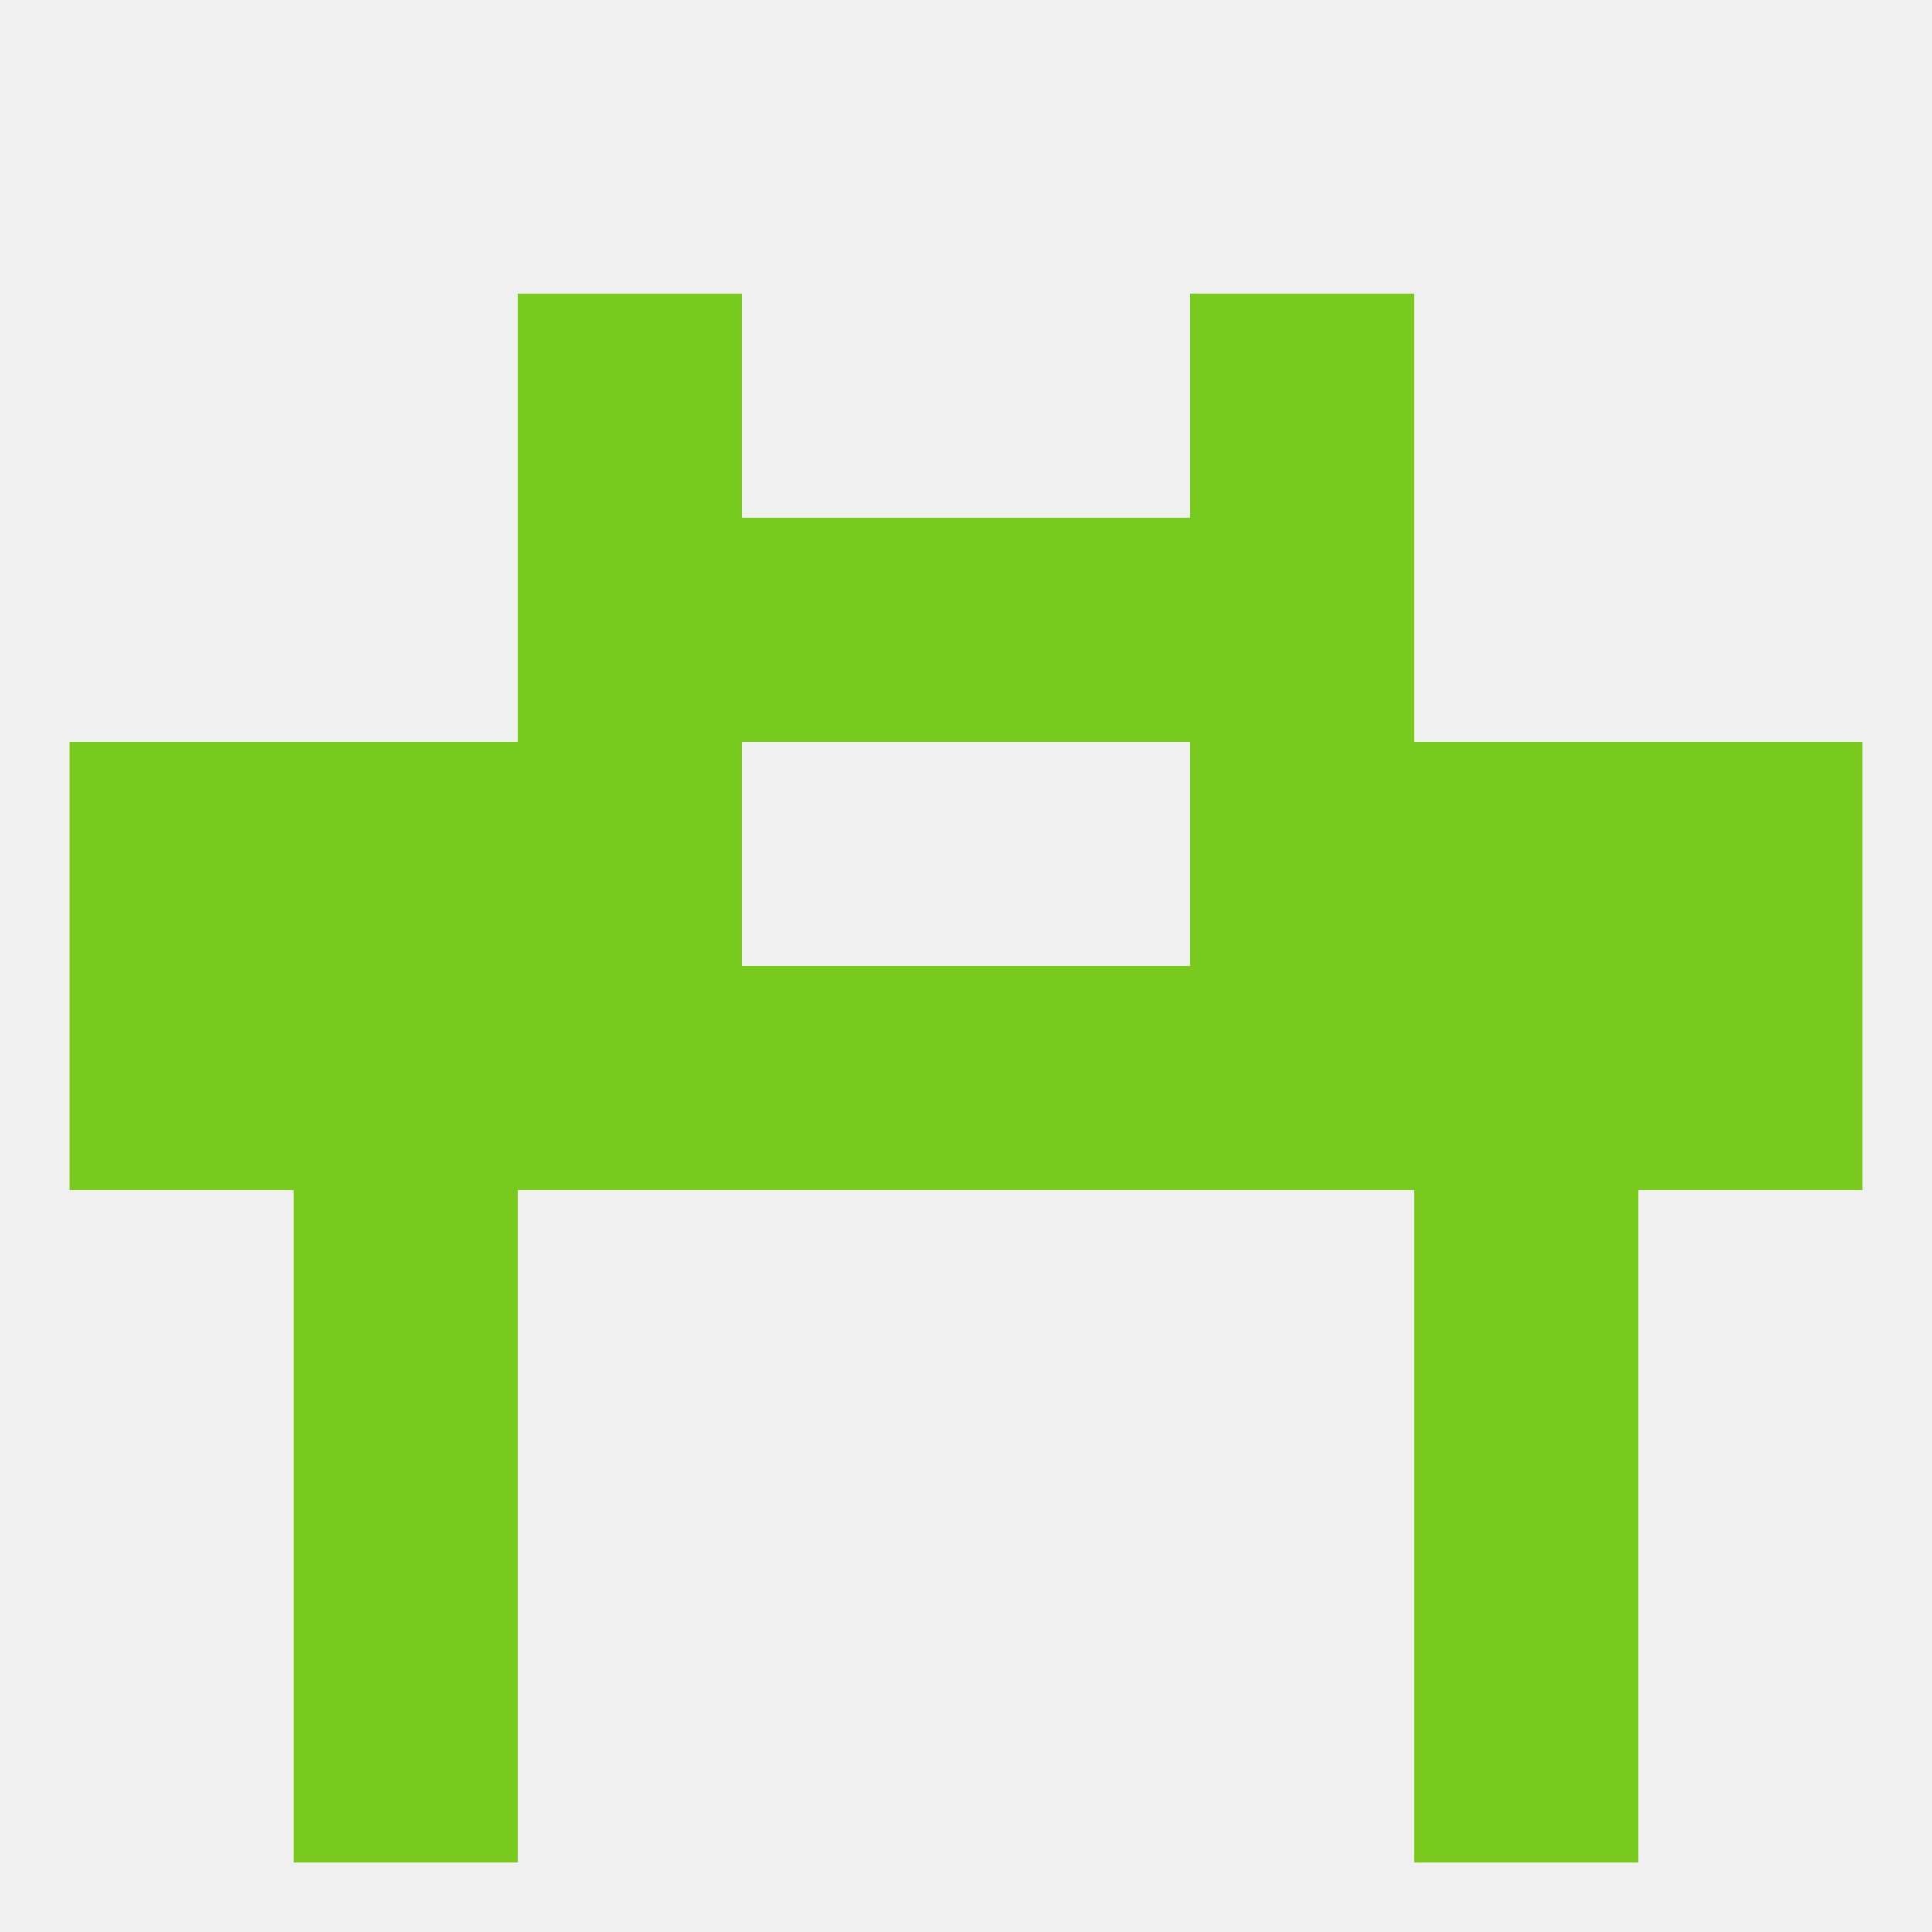 
<!--   <?xml version="1.0"?> -->
<svg version="1.1" baseprofile="full" xmlns="http://www.w3.org/2000/svg" xmlns:xlink="http://www.w3.org/1999/xlink" xmlns:ev="http://www.w3.org/2001/xml-events" width="250" height="250" viewBox="0 0 250 250" >
	<rect width="100%" height="100%" fill="rgba(240,240,240,255)"/>

	<rect x="38" y="183" width="29" height="29" fill="rgba(120,202,31,255)"/>
	<rect x="183" y="183" width="29" height="29" fill="rgba(120,202,31,255)"/>
	<rect x="38" y="212" width="29" height="29" fill="rgba(120,202,31,255)"/>
	<rect x="183" y="212" width="29" height="29" fill="rgba(120,202,31,255)"/>
	<rect x="38" y="96" width="29" height="29" fill="rgba(120,202,31,255)"/>
	<rect x="183" y="96" width="29" height="29" fill="rgba(120,202,31,255)"/>
	<rect x="9" y="96" width="29" height="29" fill="rgba(120,202,31,255)"/>
	<rect x="212" y="96" width="29" height="29" fill="rgba(120,202,31,255)"/>
	<rect x="67" y="96" width="29" height="29" fill="rgba(120,202,31,255)"/>
	<rect x="154" y="96" width="29" height="29" fill="rgba(120,202,31,255)"/>
	<rect x="67" y="67" width="29" height="29" fill="rgba(120,202,31,255)"/>
	<rect x="154" y="67" width="29" height="29" fill="rgba(120,202,31,255)"/>
	<rect x="96" y="67" width="29" height="29" fill="rgba(120,202,31,255)"/>
	<rect x="125" y="67" width="29" height="29" fill="rgba(120,202,31,255)"/>
	<rect x="67" y="38" width="29" height="29" fill="rgba(120,202,31,255)"/>
	<rect x="154" y="38" width="29" height="29" fill="rgba(120,202,31,255)"/>
	<rect x="154" y="125" width="29" height="29" fill="rgba(120,202,31,255)"/>
	<rect x="125" y="125" width="29" height="29" fill="rgba(120,202,31,255)"/>
	<rect x="9" y="125" width="29" height="29" fill="rgba(120,202,31,255)"/>
	<rect x="212" y="125" width="29" height="29" fill="rgba(120,202,31,255)"/>
	<rect x="183" y="125" width="29" height="29" fill="rgba(120,202,31,255)"/>
	<rect x="67" y="125" width="29" height="29" fill="rgba(120,202,31,255)"/>
	<rect x="96" y="125" width="29" height="29" fill="rgba(120,202,31,255)"/>
	<rect x="38" y="125" width="29" height="29" fill="rgba(120,202,31,255)"/>
	<rect x="38" y="154" width="29" height="29" fill="rgba(120,202,31,255)"/>
	<rect x="183" y="154" width="29" height="29" fill="rgba(120,202,31,255)"/>
</svg>